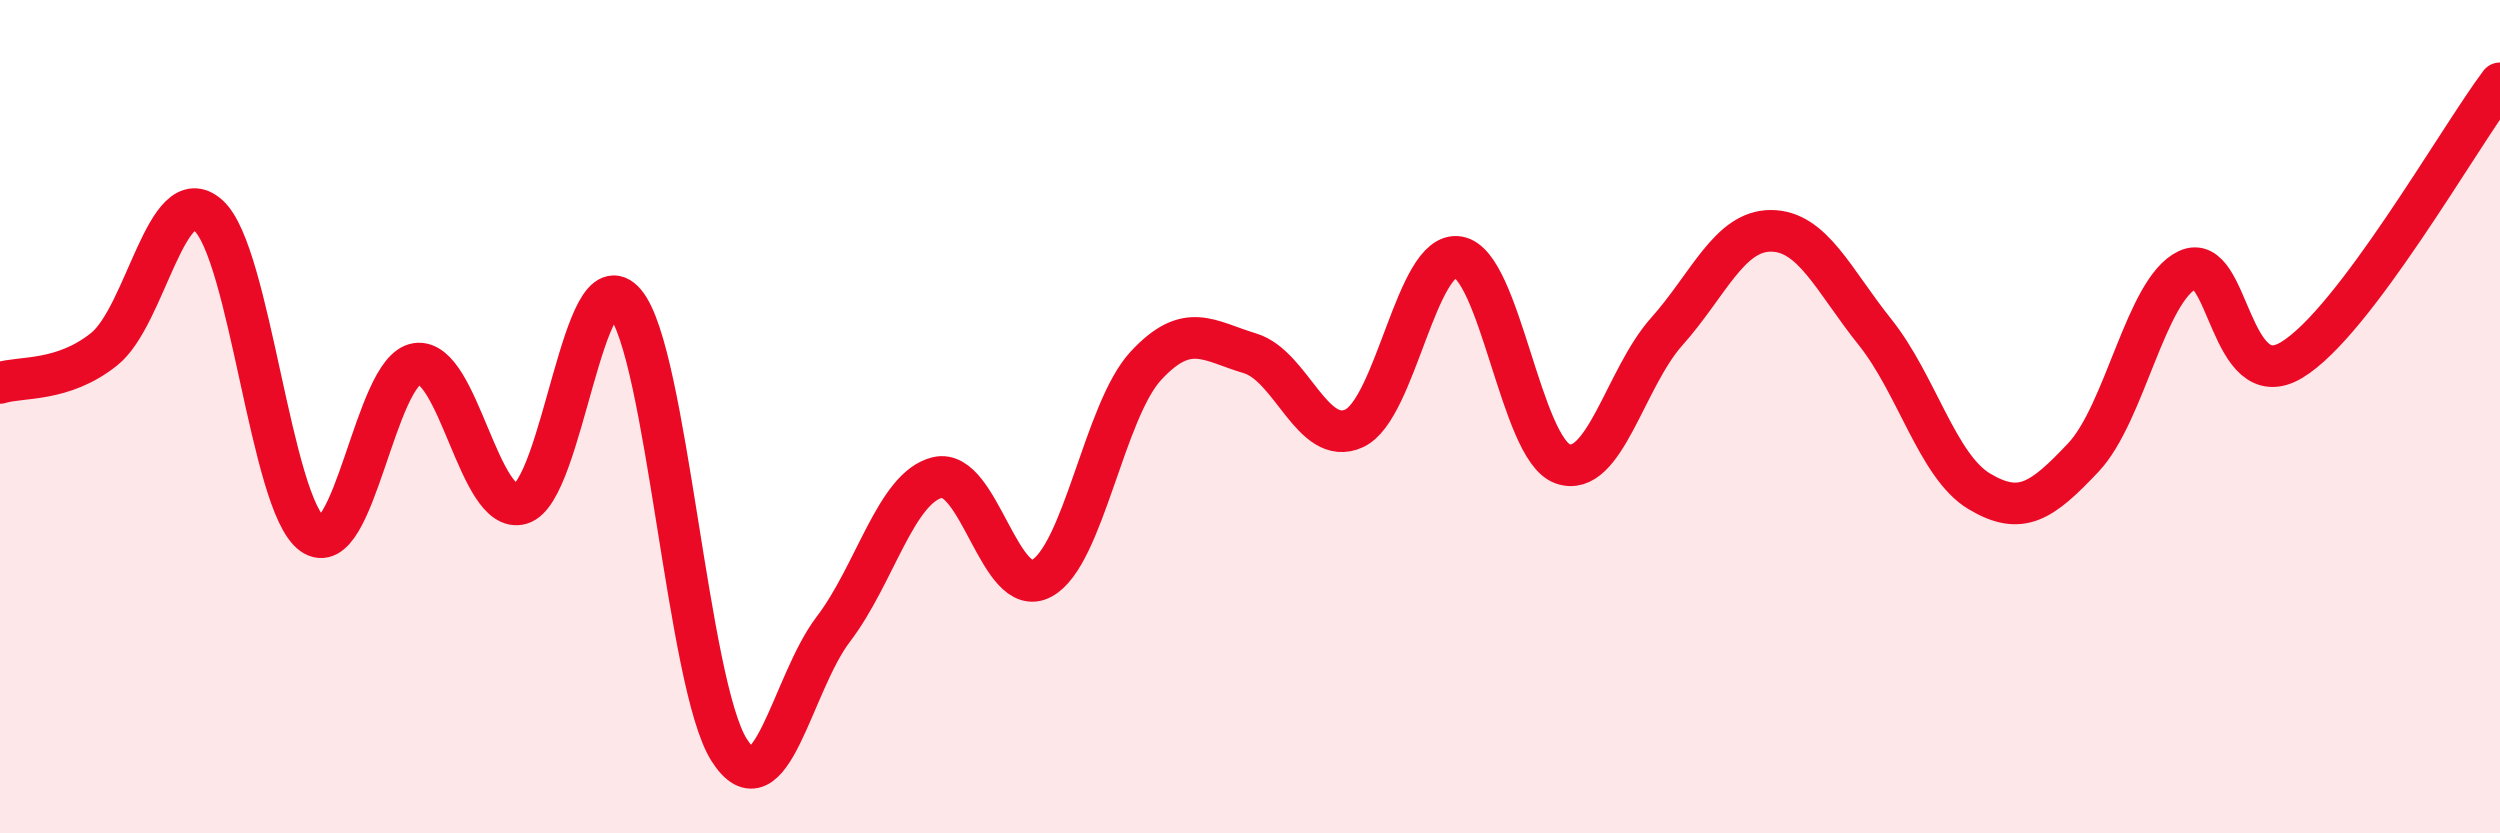 
    <svg width="60" height="20" viewBox="0 0 60 20" xmlns="http://www.w3.org/2000/svg">
      <path
        d="M 0,9.19 C 0.5,9.03 1.5,9.18 2.5,8.38 C 3.5,7.58 4,4.28 5,5.17 C 6,6.06 6.5,12.11 7.5,12.82 C 8.5,13.53 9,8.88 10,8.73 C 11,8.58 11.5,12.38 12.5,12.09 C 13.5,11.8 14,6.09 15,7.27 C 16,8.45 16.5,16.43 17.5,18 C 18.5,19.57 19,16.41 20,15.1 C 21,13.79 21.5,11.7 22.5,11.46 C 23.5,11.22 24,14.42 25,13.88 C 26,13.34 26.5,9.86 27.5,8.78 C 28.5,7.7 29,8.18 30,8.48 C 31,8.78 31.5,10.74 32.5,10.28 C 33.5,9.82 34,6 35,6.17 C 36,6.34 36.5,10.77 37.5,11.13 C 38.5,11.49 39,9.08 40,7.96 C 41,6.84 41.5,5.54 42.5,5.54 C 43.5,5.54 44,6.72 45,7.97 C 46,9.22 46.5,11.19 47.5,11.79 C 48.5,12.39 49,12.04 50,10.98 C 51,9.92 51.5,6.95 52.5,6.48 C 53.5,6.01 53.5,9.54 55,8.64 C 56.5,7.74 59,3.33 60,2L60 20L0 20Z"
        fill="#EB0A25"
        opacity="0.1"
        stroke-linecap="round"
        stroke-linejoin="round"
      />
      <path
        d="M 0,9.19 C 0.5,9.03 1.5,9.18 2.5,8.38 C 3.5,7.58 4,4.28 5,5.17 C 6,6.06 6.5,12.11 7.5,12.82 C 8.5,13.53 9,8.88 10,8.73 C 11,8.58 11.5,12.38 12.5,12.09 C 13.5,11.8 14,6.09 15,7.27 C 16,8.45 16.5,16.43 17.5,18 C 18.5,19.57 19,16.41 20,15.1 C 21,13.79 21.5,11.7 22.5,11.46 C 23.5,11.22 24,14.42 25,13.88 C 26,13.34 26.5,9.86 27.5,8.78 C 28.5,7.7 29,8.18 30,8.48 C 31,8.78 31.5,10.74 32.5,10.28 C 33.5,9.82 34,6 35,6.17 C 36,6.34 36.5,10.77 37.5,11.13 C 38.5,11.49 39,9.08 40,7.96 C 41,6.84 41.5,5.54 42.5,5.54 C 43.5,5.54 44,6.72 45,7.97 C 46,9.22 46.5,11.19 47.5,11.79 C 48.5,12.39 49,12.04 50,10.98 C 51,9.92 51.5,6.95 52.5,6.48 C 53.5,6.01 53.5,9.54 55,8.64 C 56.5,7.74 59,3.33 60,2"
        stroke="#EB0A25"
        stroke-width="1"
        fill="none"
        stroke-linecap="round"
        stroke-linejoin="round"
      />
    </svg>
  